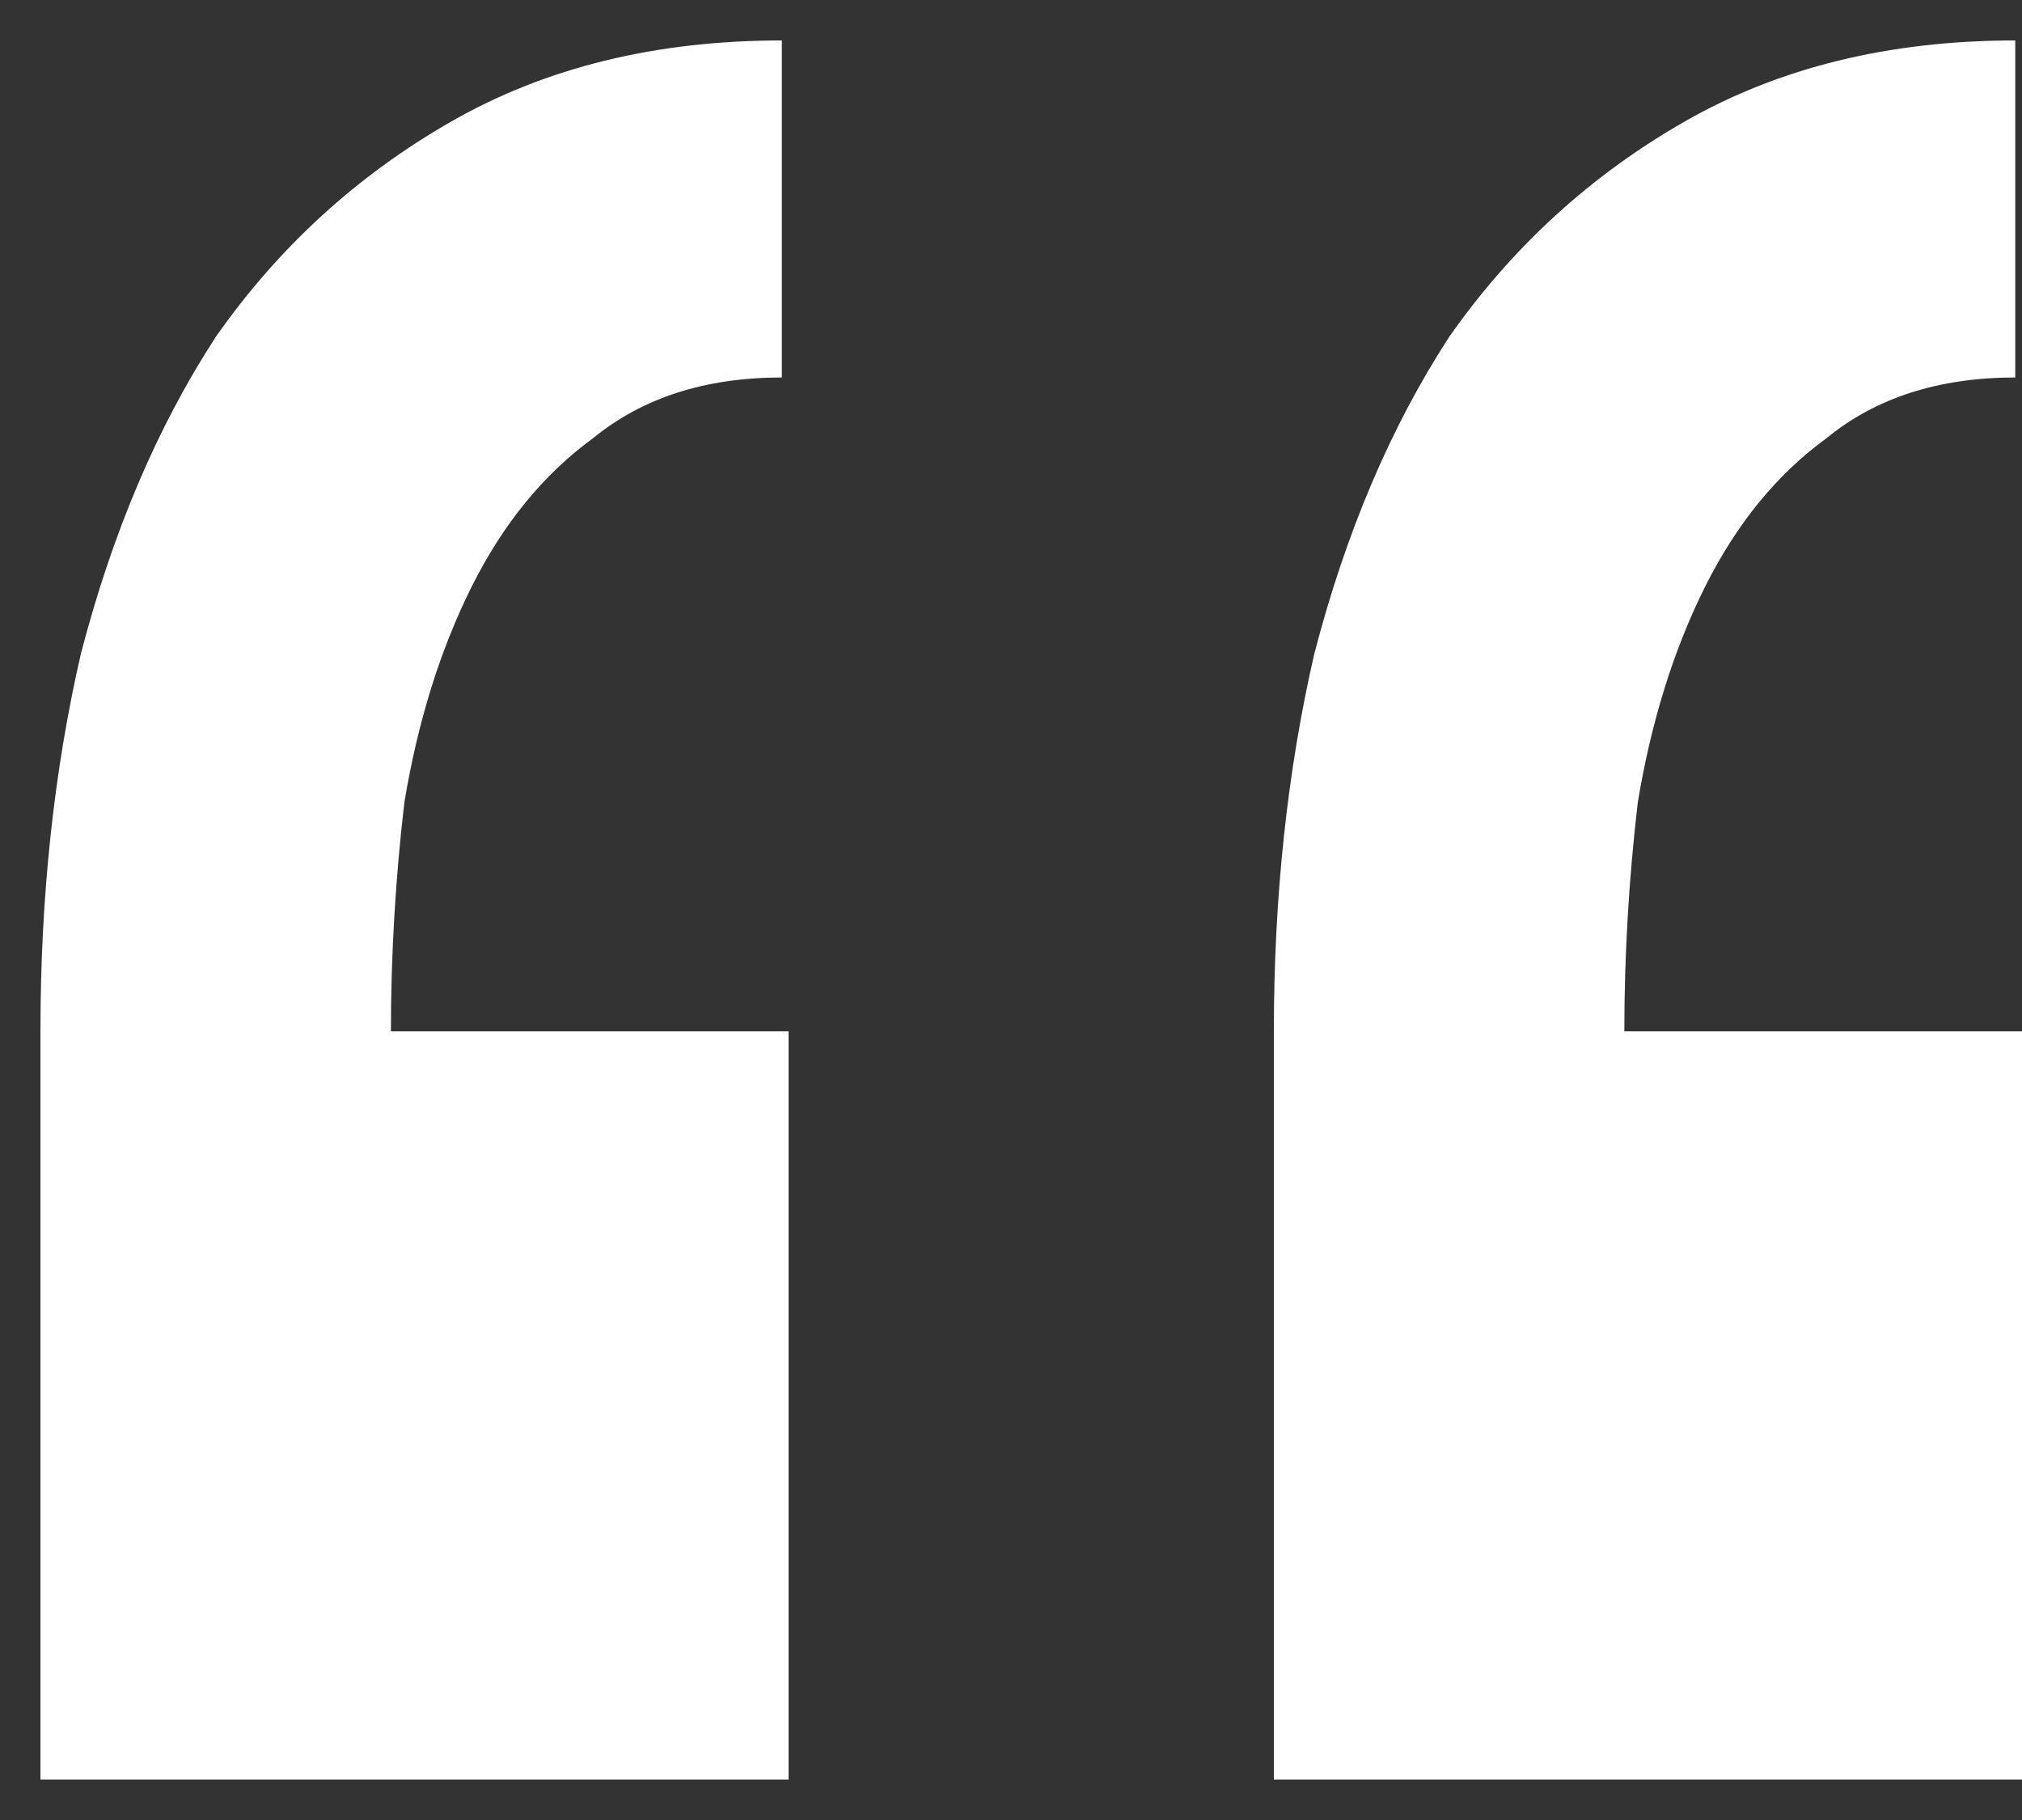 <?xml version="1.0" encoding="UTF-8"?> <svg xmlns="http://www.w3.org/2000/svg" width="30" height="27" viewBox="0 0 30 27" fill="none"><rect x="0" y="0" width="30" height="27" fill="#333333" stroke="none"/><path d="M11.7 26.4H0.6V15.3C0.6 13.3 0.8 11.433 1.2 9.7C1.667 7.9 2.333 6.333 3.2 5C4.133 3.667 5.3 2.6 6.7 1.8C8.1 1 9.733 0.6 11.6 0.6V5.6C10.467 5.6 9.533 5.9 8.8 6.5C8.067 7.033 7.467 7.767 7 8.7C6.533 9.633 6.2 10.7 6 11.9C5.867 13.033 5.8 14.167 5.8 15.3H11.7V26.4ZM30 26.4H18.9V15.3C18.9 13.3 19.1 11.433 19.5 9.7C19.967 7.9 20.633 6.333 21.5 5C22.433 3.667 23.6 2.6 25 1.8C26.4 1 28.033 0.6 29.9 0.6V5.6C28.767 5.6 27.833 5.9 27.1 6.5C26.367 7.033 25.767 7.767 25.3 8.7C24.833 9.633 24.5 10.7 24.3 11.9C24.167 13.033 24.1 14.167 24.1 15.3H30V26.4Z" fill="white"></path></svg> 